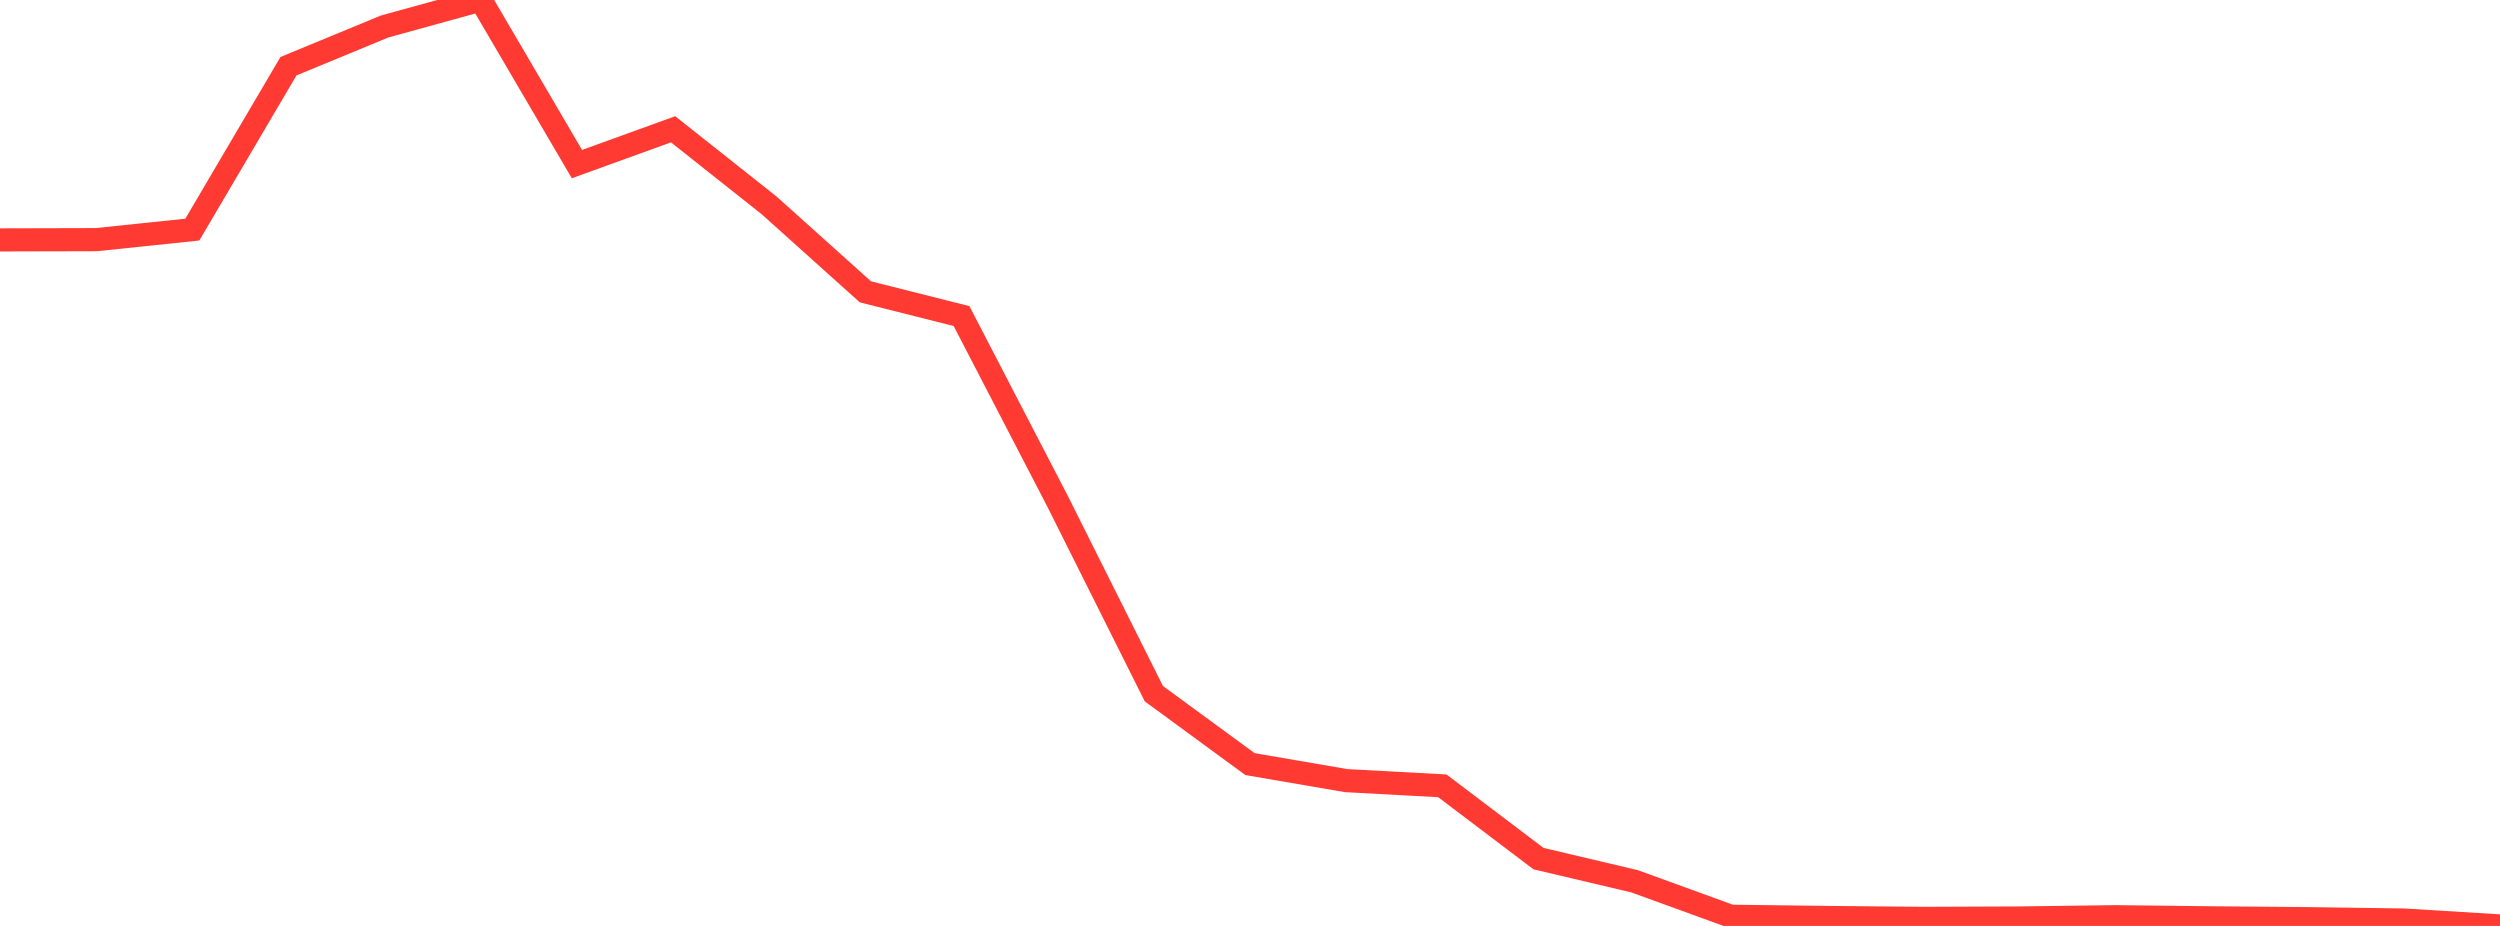 <?xml version="1.0" standalone="no"?>
<!DOCTYPE svg PUBLIC "-//W3C//DTD SVG 1.1//EN" "http://www.w3.org/Graphics/SVG/1.1/DTD/svg11.dtd">

<svg width="135" height="50" viewBox="0 0 135 50" preserveAspectRatio="none" 
  xmlns="http://www.w3.org/2000/svg"
  xmlns:xlink="http://www.w3.org/1999/xlink">


<polyline points="0.0, 12.954 5.192, 12.941 10.385, 12.399 15.577, 3.575 20.769, 1.431 25.962, 0.0 31.154, 8.862 36.346, 6.981 41.538, 11.095 46.731, 15.759 51.923, 17.068 57.115, 27.081 62.308, 37.459 67.5, 41.262 72.692, 42.154 77.885, 42.434 83.077, 46.364 88.269, 47.59 93.462, 49.478 98.654, 49.543 103.846, 49.593 109.038, 49.572 114.231, 49.502 119.423, 49.563 124.615, 49.608 129.808, 49.682 135.0, 50.0" fill="none" stroke="#ff3a33" stroke-width="1.25"/>

</svg>